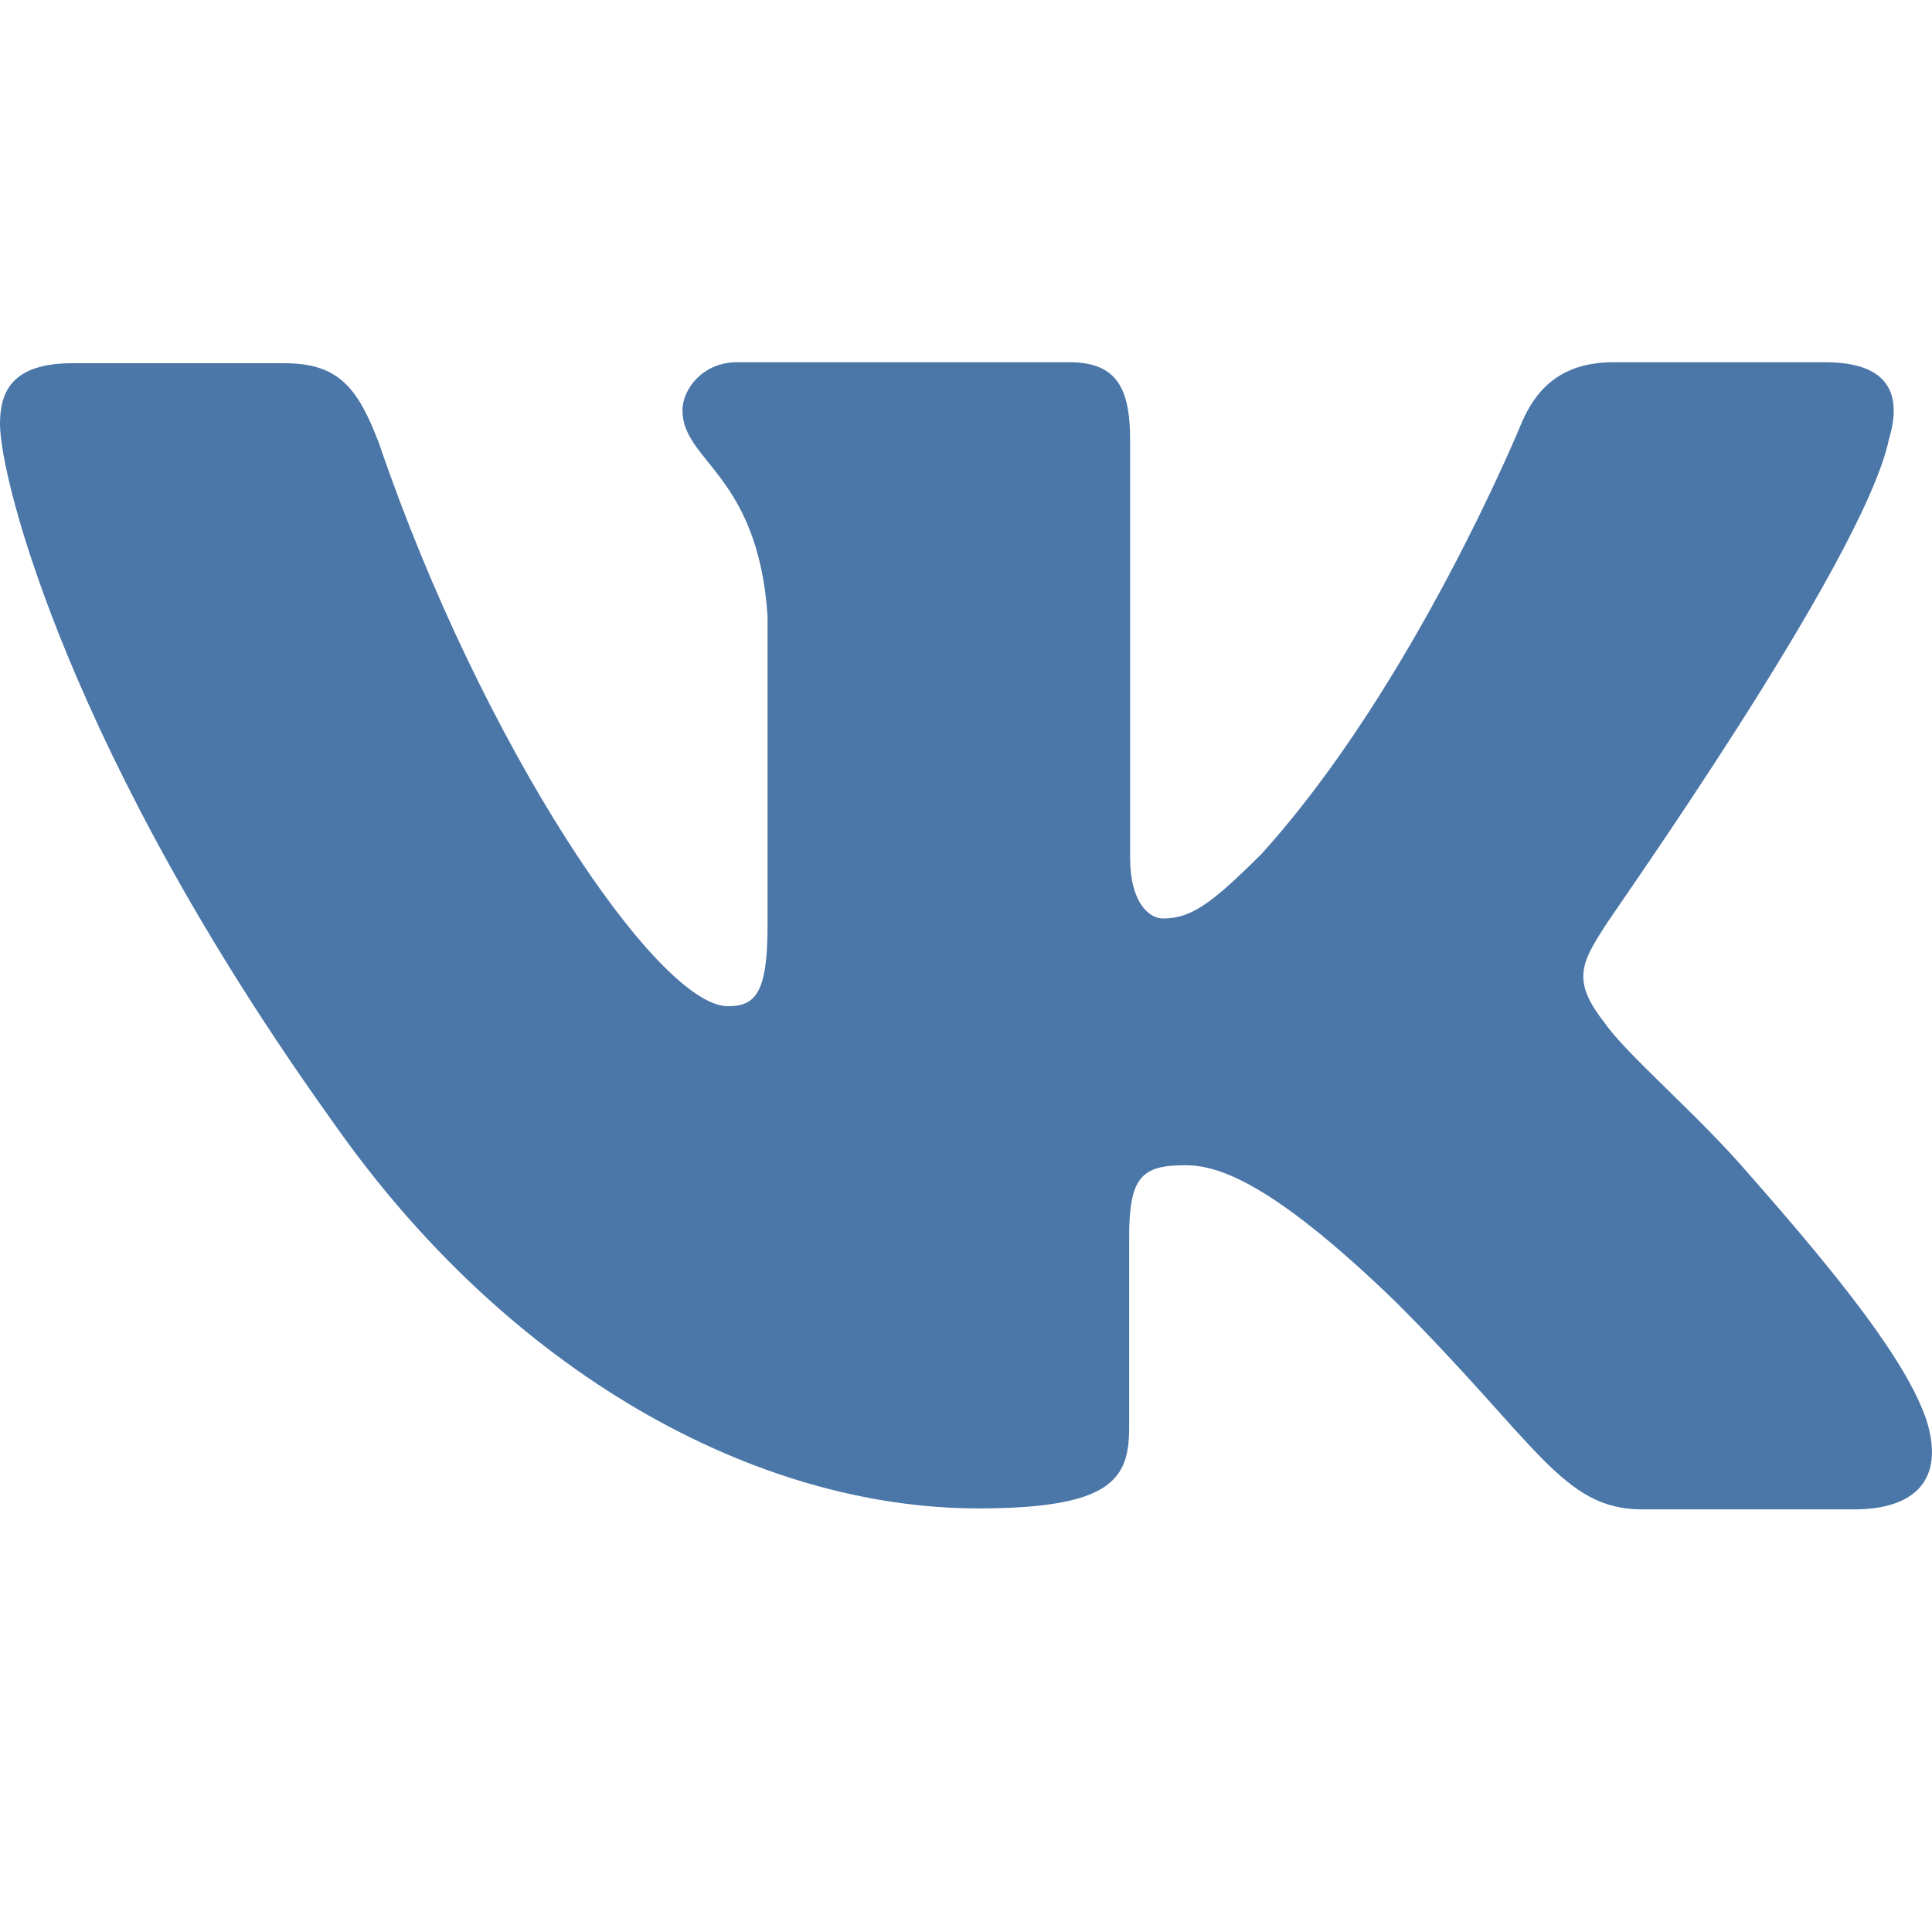 <svg width="32" height="32" viewBox="0 0 32 32" fill="none" xmlns="http://www.w3.org/2000/svg">
<path fill-rule="evenodd" clip-rule="evenodd" d="M31.287 7.277C31.511 6.527 31.287 6 30.23 6H26.723C25.827 6 25.427 6.479 25.202 7.006C25.202 7.006 23.425 11.349 20.895 14.143C20.063 14.973 19.726 15.213 19.262 15.213C19.038 15.213 18.718 14.957 18.718 14.207V7.277C18.718 6.383 18.461 6 17.709 6H12.201C11.656 6 11.304 6.431 11.304 6.798C11.304 7.645 12.553 7.852 12.713 10.199V15.34C12.713 16.458 12.505 16.666 12.057 16.666C10.888 16.666 7.974 12.323 6.277 7.341C5.924 6.415 5.604 6.016 4.707 6.016H1.201C0.192 6.016 0 6.495 0 7.022C0 7.948 1.169 12.53 5.524 18.598C8.422 22.733 12.505 24.984 16.204 24.984C18.429 24.984 18.702 24.489 18.702 23.643V20.497C18.702 19.492 18.91 19.3 19.63 19.3C20.159 19.3 21.039 19.555 23.105 21.551C25.474 23.914 25.875 25 27.204 25H30.71C31.719 25 32.215 24.505 31.911 23.531C31.591 22.557 30.454 21.136 28.965 19.444C28.132 18.47 26.916 17.448 26.563 16.921C26.035 16.25 26.195 15.947 26.563 15.372C26.579 15.308 30.854 9.321 31.287 7.277Z" fill="#4A76A8"/>
</svg>
